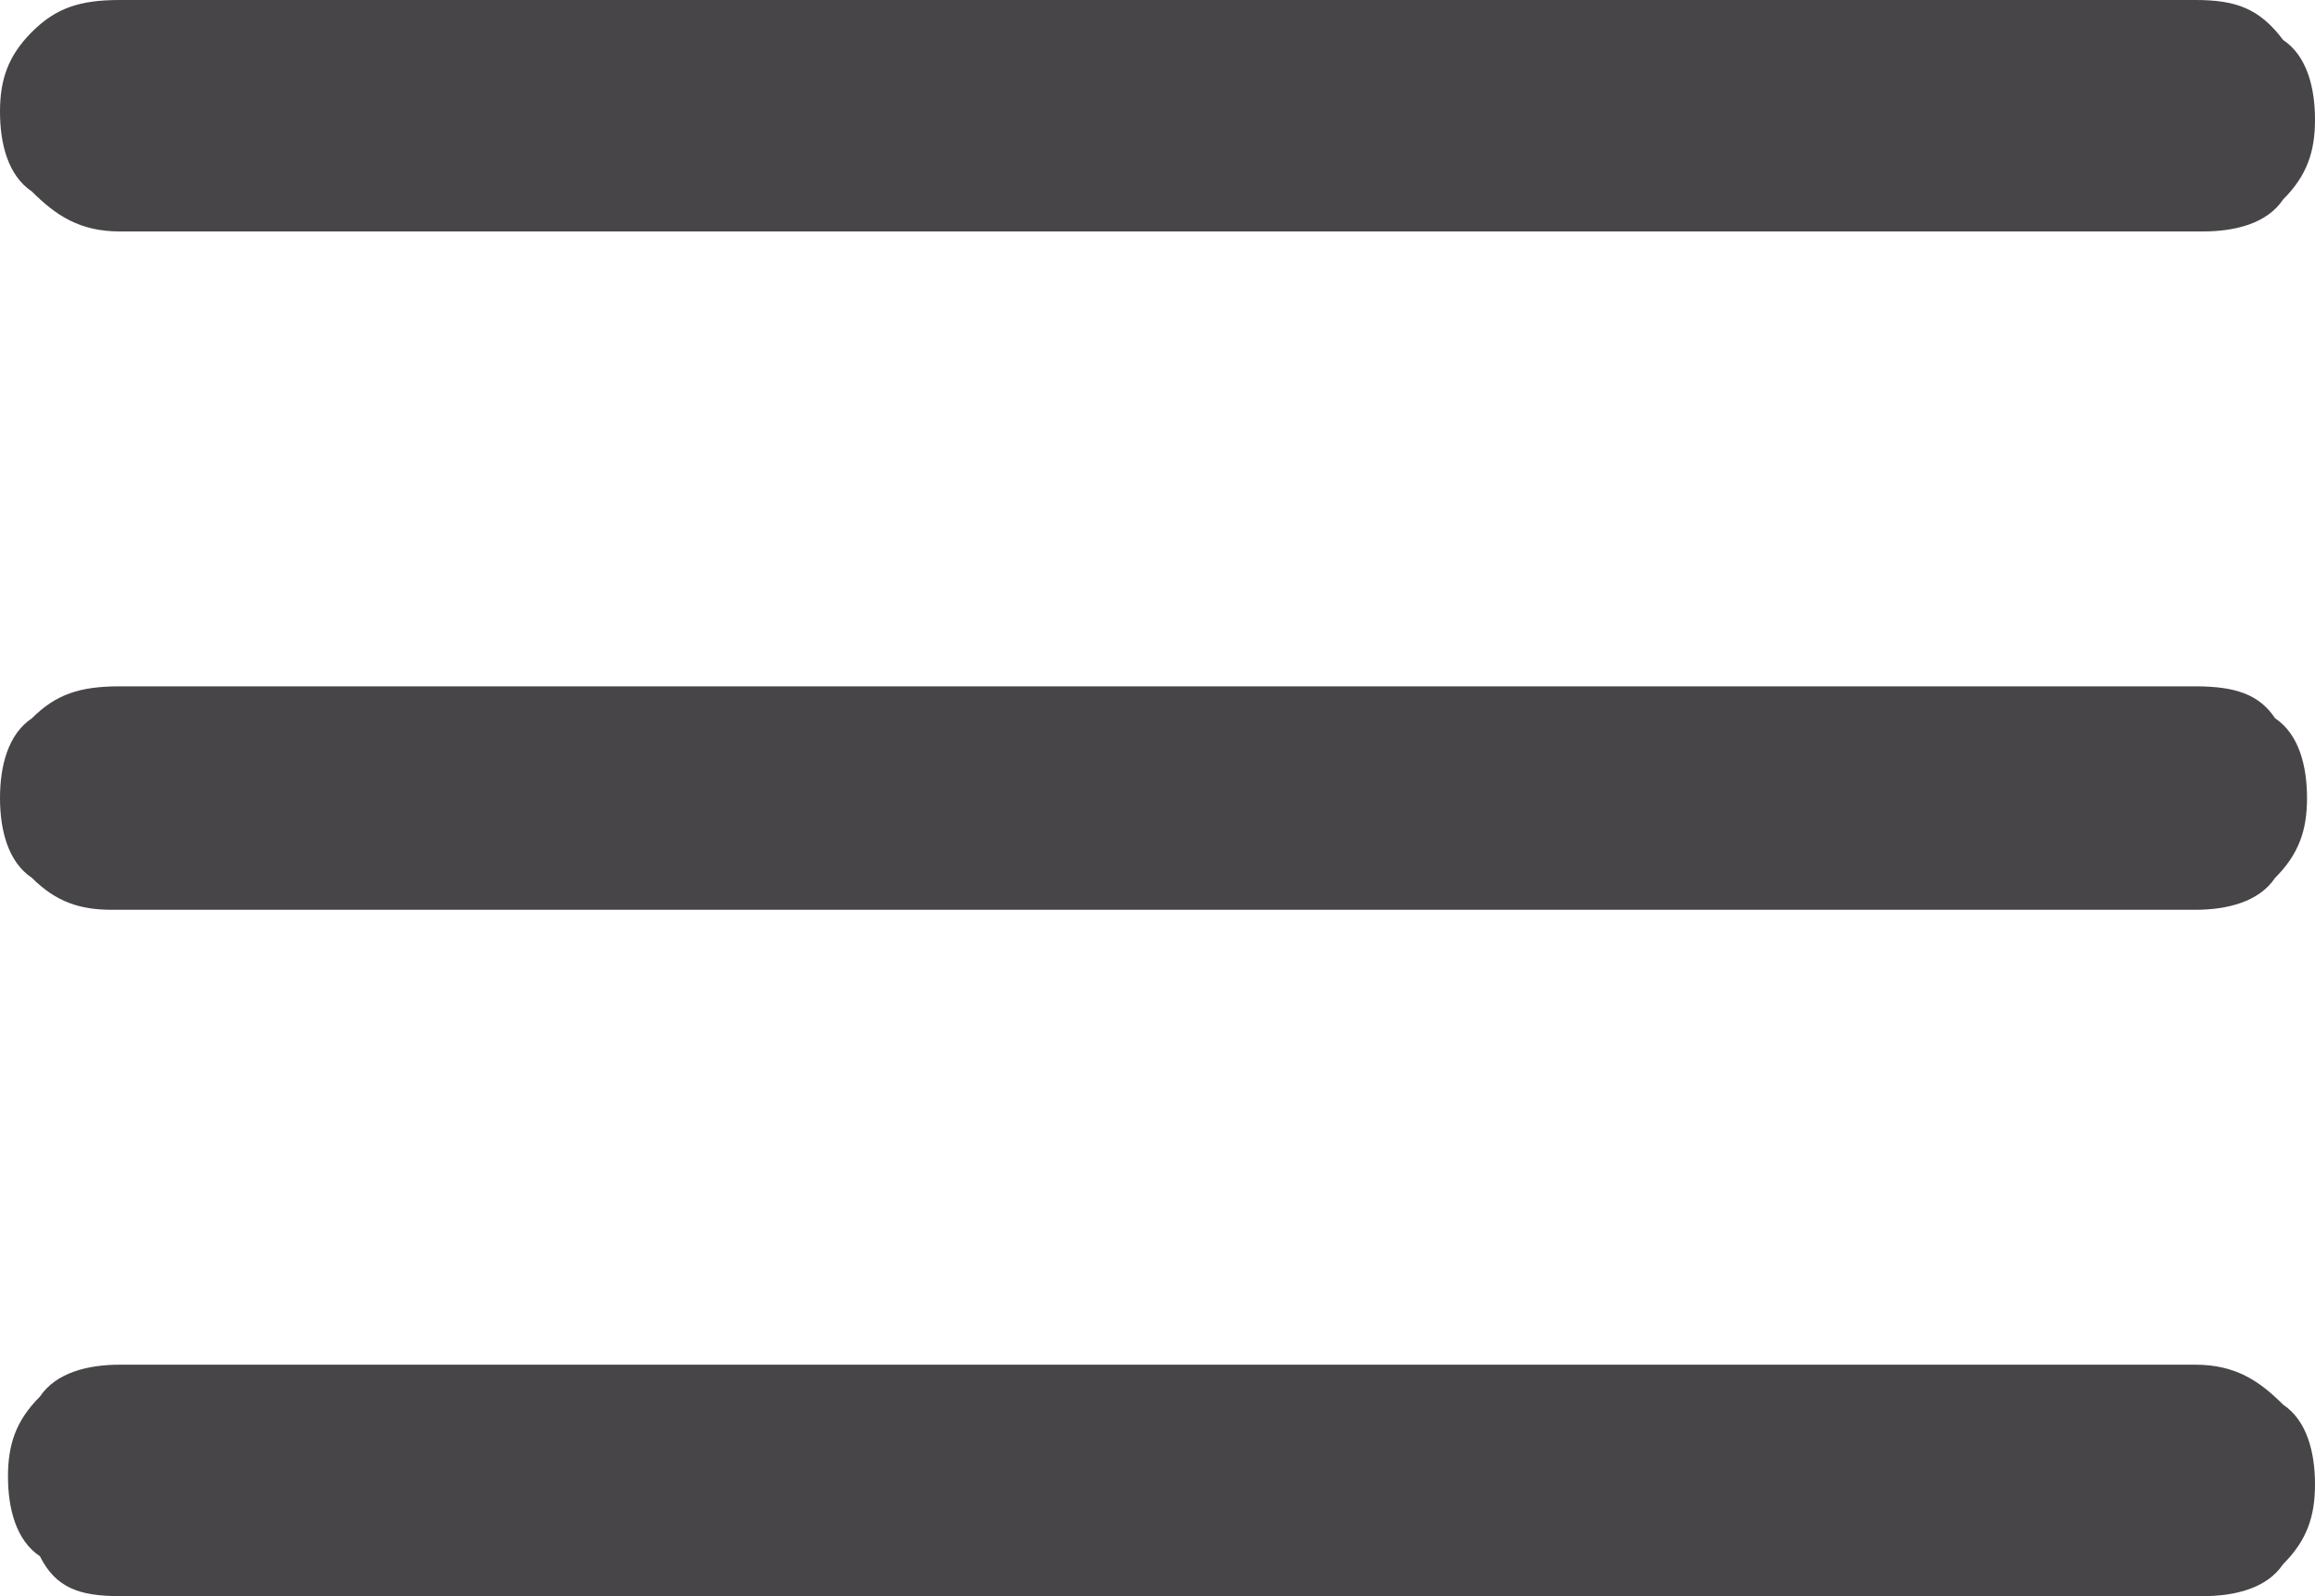 <?xml version="1.0" encoding="utf-8"?>
<!-- Generator: Adobe Illustrator 18.0.0, SVG Export Plug-In . SVG Version: 6.00 Build 0)  -->
<!DOCTYPE svg PUBLIC "-//W3C//DTD SVG 1.0//EN" "http://www.w3.org/TR/2001/REC-SVG-20010904/DTD/svg10.dtd">
<svg version="1.0" id="Ebene_1" xmlns="http://www.w3.org/2000/svg" xmlns:xlink="http://www.w3.org/1999/xlink" x="0px" y="0px"
	 viewBox="0 0 29 20" enable-background="new 0 0 29 20" xml:space="preserve">
<g>
	<path fill="#1A171B" fill-opacity="0.8" d="M1.5,2.9h26.1c0.4,0,0.8-0.1,1-0.4c0.3-0.3,0.4-0.6,0.4-1s-0.1-0.8-0.4-1
		C28.3,0.1,28,0,27.5,0H1.5C1,0,0.7,0.1,0.4,0.4C0.1,0.7,0,1,0,1.4s0.1,0.8,0.4,1C0.7,2.7,1,2.9,1.5,2.9z"/>
	<path fill="#1A171B" fill-opacity="0.8" d="M27.5,17.1H1.5c-0.4,0-0.8,0.1-1,0.4c-0.3,0.3-0.4,0.6-0.4,1c0,0.4,0.1,0.8,0.4,1
		C0.7,19.9,1,20,1.5,20h26.1c0.4,0,0.8-0.1,1-0.4c0.3-0.3,0.4-0.6,0.4-1c0-0.4-0.1-0.8-0.4-1C28.3,17.3,28,17.1,27.5,17.1z"/>
	<path fill="#1A171B" fill-opacity="0.8" d="M27.5,8.6H1.5C1,8.6,0.7,8.7,0.4,9C0.1,9.2,0,9.6,0,10c0,0.4,0.1,0.8,0.4,1
		c0.3,0.3,0.6,0.4,1,0.4h26.1c0.4,0,0.8-0.1,1-0.4c0.3-0.3,0.4-0.6,0.4-1c0-0.4-0.1-0.8-0.4-1C28.3,8.7,28,8.6,27.5,8.6z"/>
</g>
</svg>

